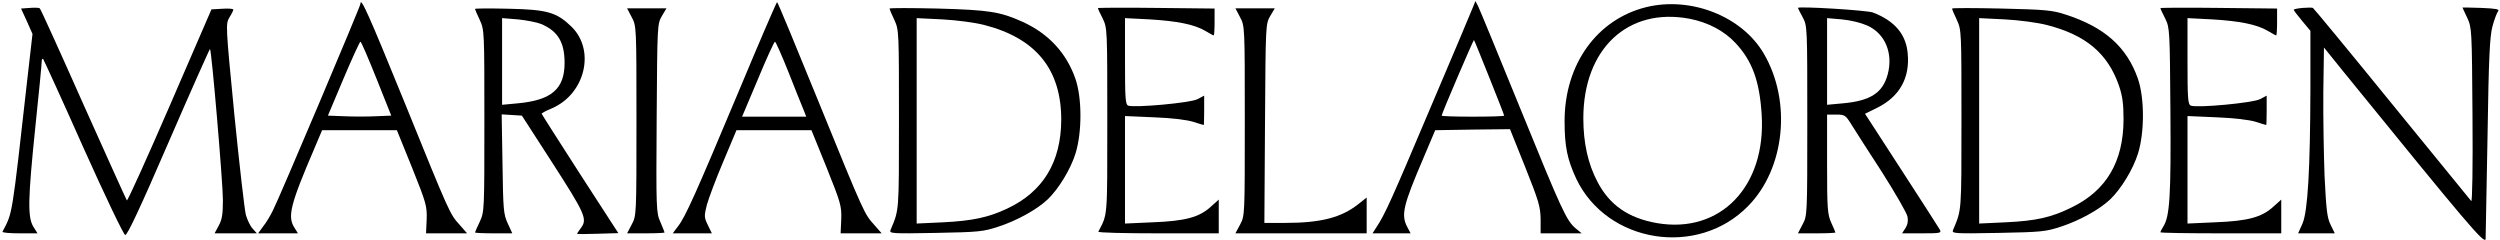 <?xml version="1.0" standalone="no"?>
<!DOCTYPE svg PUBLIC "-//W3C//DTD SVG 20010904//EN"
 "http://www.w3.org/TR/2001/REC-SVG-20010904/DTD/svg10.dtd">
<svg version="1.0" xmlns="http://www.w3.org/2000/svg"
 width="1200pt" height="115pt" viewBox="0 0 1200 115"
 preserveAspectRatio="xMidYMid meet">

<g transform="translate(0,115) scale(0.1,-0.1)"
fill="#000000" stroke="none">
<path d="M1730 1131 c0 -11 -389 -931 -420 -991 -12 -25 -33 -60 -47 -77 l-24
-33 96 0 95 0 -16 26 c-35 53 -22 109 94 379 l38 90 180 0 179 0 73 -180 c68
-170 72 -184 70 -248 l-3 -67 99 0 98 0 -35 40 c-48 53 -46 48 -267 593 -170
417 -210 507 -210 468z m77 -358 l71 -178 -74 -3 c-40 -2 -108 -2 -152 0 l-78
3 75 178 c41 97 78 177 81 177 4 0 38 -80 77 -177z"/>
<path d="M3546 712 c-207 -493 -256 -603 -292 -649 l-25 -33 94 0 94 0 -19 39
c-18 37 -19 43 -5 98 9 32 44 126 79 208 l63 150 180 0 180 0 73 -180 c68
-170 72 -184 70 -248 l-3 -67 99 0 98 0 -35 40 c-48 53 -47 49 -268 592 -107
263 -196 478 -199 478 -3 -1 -86 -193 -184 -428z m239 91 c32 -82 65 -163 72
-180 l13 -33 -154 0 -154 0 76 180 c41 99 78 180 82 180 3 0 33 -66 65 -147z"/>
<path d="M7072 1120 c-5 -14 -98 -234 -207 -490 -187 -442 -217 -509 -259
-572 l-18 -28 91 0 92 0 -16 30 c-31 59 -20 104 79 335 l55 130 180 3 179 2
73 -182 c65 -163 73 -190 74 -250 l0 -68 98 0 99 0 -29 24 c-44 37 -67 87
-268 581 -103 253 -193 471 -200 485 l-13 25 -10 -25z m77 -343 c39 -97 71
-179 71 -182 0 -3 -67 -5 -150 -5 -82 0 -150 2 -150 5 0 10 153 366 155 363 2
-2 35 -83 74 -181z"/>
<path d="M7903 1116 c-237 -58 -393 -274 -393 -547 0 -123 13 -184 56 -277
148 -310 583 -379 825 -131 177 180 210 502 75 732 -104 178 -348 275 -563
223z m207 -56 c87 -17 165 -57 220 -116 80 -85 116 -182 126 -344 22 -345
-198 -573 -502 -521 -138 24 -228 87 -286 198 -46 87 -68 188 -68 305 0 334
214 534 510 478z"/>
<path d="M143 1112 l-42 -3 28 -61 27 -61 -23 -201 c-78 -694 -72 -653 -121
-748 -2 -5 35 -8 82 -8 l86 0 -20 32 c-28 46 -26 133 10 482 17 159 30 298 30
309 0 11 3 17 7 14 3 -4 91 -195 193 -425 107 -238 193 -418 201 -420 10 -2
72 130 209 447 107 247 197 448 198 446 8 -7 62 -644 62 -725 0 -67 -4 -94
-20 -123 l-20 -37 102 0 101 0 -20 22 c-12 13 -26 43 -33 67 -6 24 -31 240
-55 480 -42 431 -42 436 -24 467 11 17 19 34 19 38 0 4 -24 6 -52 4 l-53 -3
-200 -462 c-110 -254 -203 -459 -206 -455 -3 4 -97 212 -209 462 -111 250
-205 457 -209 460 -3 3 -25 4 -48 2z"/>
<path d="M4270 1109 c0 -4 10 -28 23 -55 22 -48 22 -54 22 -479 0 -448 1 -430
-40 -528 -8 -18 1 -19 216 -15 209 4 229 6 304 31 88 29 182 81 234 130 52 50
110 144 134 222 31 101 31 264 -1 357 -43 123 -128 216 -253 273 -109 49 -160
57 -407 64 -127 3 -232 3 -232 0z m455 -79 c248 -64 369 -213 369 -455 -1
-203 -87 -345 -259 -426 -91 -43 -168 -59 -307 -66 l-128 -6 0 493 0 493 123
-6 c71 -4 155 -15 202 -27z"/>
<path d="M5270 1111 c0 -3 10 -25 23 -50 22 -46 22 -50 22 -491 0 -473 2 -445
-43 -532 -2 -5 127 -8 287 -8 l291 0 0 81 0 81 -39 -35 c-55 -50 -122 -68
-278 -74 l-133 -6 0 258 0 258 138 -6 c82 -3 157 -12 187 -21 28 -9 51 -16 53
-16 1 0 2 32 2 70 l0 71 -32 -17 c-34 -18 -302 -42 -333 -31 -13 6 -15 36 -15
213 l0 207 118 -6 c133 -8 214 -24 267 -55 20 -12 38 -22 41 -22 2 0 4 29 4
65 l0 64 -280 3 c-154 2 -280 1 -280 -1z"/>
<path d="M8630 1112 c0 -1 10 -22 23 -45 22 -42 22 -44 22 -497 0 -454 0 -455
-23 -498 l-22 -42 90 0 c49 0 90 2 90 4 0 2 -9 23 -20 47 -18 40 -20 67 -20
282 l0 237 44 0 c41 0 45 -3 73 -48 16 -26 82 -129 147 -229 64 -101 119 -196
122 -213 4 -19 1 -38 -10 -55 l-16 -25 95 0 c88 0 95 1 86 18 -5 9 -88 138
-184 286 l-175 270 61 30 c105 53 155 142 144 259 -8 93 -63 157 -167 197 -30
11 -360 31 -360 22z m334 -85 c85 -39 124 -133 97 -234 -24 -89 -83 -127 -215
-139 l-76 -7 0 208 0 208 70 -6 c43 -4 92 -16 124 -30z"/>
<path d="M9370 1109 c0 -4 10 -28 23 -55 22 -48 22 -54 22 -479 0 -448 1 -430
-40 -528 -8 -18 1 -19 216 -15 209 4 229 6 304 31 88 29 182 81 234 130 52 50
110 144 134 222 31 101 31 264 -1 357 -53 152 -160 248 -347 308 -62 21 -98
24 -308 29 -130 3 -237 3 -237 0z m455 -79 c187 -48 292 -136 346 -291 17 -50
22 -86 22 -164 -1 -201 -82 -339 -248 -420 -99 -49 -171 -65 -317 -72 l-128
-6 0 493 0 493 123 -6 c71 -4 155 -15 202 -27z"/>
<path d="M10370 1111 c0 -3 10 -25 23 -50 22 -45 22 -55 25 -445 3 -405 -3
-505 -34 -553 -8 -12 -14 -25 -14 -28 0 -3 131 -5 290 -5 l290 0 0 81 0 81
-39 -35 c-55 -50 -122 -68 -278 -74 l-133 -6 0 258 0 258 138 -6 c79 -3 158
-12 187 -21 28 -9 51 -16 53 -16 1 0 2 32 2 70 l0 71 -32 -17 c-35 -18 -301
-43 -332 -31 -14 6 -16 33 -16 213 l0 207 118 -6 c133 -8 214 -24 267 -55 20
-12 38 -22 41 -22 2 0 4 29 4 65 l0 64 -280 3 c-154 2 -280 1 -280 -1z"/>
<path d="M11053 1112 c-24 -2 -43 -6 -43 -9 0 -3 18 -27 40 -53 l40 -48 0
-273 c-1 -398 -13 -594 -38 -652 l-21 -47 88 0 88 0 -20 41 c-17 34 -21 72
-29 233 -4 105 -7 287 -6 405 l3 213 96 -119 c591 -727 673 -825 680 -801 0 2
4 219 9 483 6 397 11 490 24 539 9 33 21 65 27 72 8 10 -10 13 -80 16 -50 2
-91 2 -91 2 0 -1 10 -23 23 -50 22 -48 22 -58 25 -469 2 -248 -1 -416 -6 -410
-5 6 -176 216 -381 467 -204 251 -375 458 -379 460 -4 2 -26 2 -49 0z"/>
<path d="M2280 1107 c0 -2 10 -26 23 -53 22 -48 22 -54 22 -484 0 -430 0 -436
-22 -484 -13 -27 -23 -50 -23 -52 0 -2 40 -4 89 -4 l90 0 -22 48 c-20 43 -22
65 -25 285 l-4 238 49 -3 48 -3 142 -220 c160 -248 173 -276 143 -317 -11 -15
-20 -28 -20 -30 0 -2 45 -2 99 0 l99 3 -184 284 c-101 157 -184 287 -184 289
0 3 22 15 49 26 160 69 210 279 94 392 -71 69 -116 82 -300 86 -90 2 -163 2
-163 -1z m317 -72 c81 -34 113 -88 113 -187 0 -125 -63 -179 -225 -194 l-75
-7 0 208 0 208 75 -6 c41 -4 92 -14 112 -22z"/>
<path d="M3032 1068 c23 -43 23 -44 23 -498 0 -454 0 -455 -23 -498 l-22 -42
90 0 c49 0 90 2 90 4 0 2 -9 24 -20 50 -20 44 -21 61 -18 498 3 447 3 453 25
491 l22 37 -95 0 -94 0 22 -42z"/>
<path d="M5952 1068 c23 -43 23 -44 23 -498 0 -452 0 -455 -22 -497 l-23 -43
315 0 315 0 0 86 0 86 -39 -31 c-83 -66 -181 -91 -354 -91 l-98 0 3 477 c3
473 3 478 25 516 l22 37 -95 0 -94 0 22 -42z"/>
</g>
</svg>
